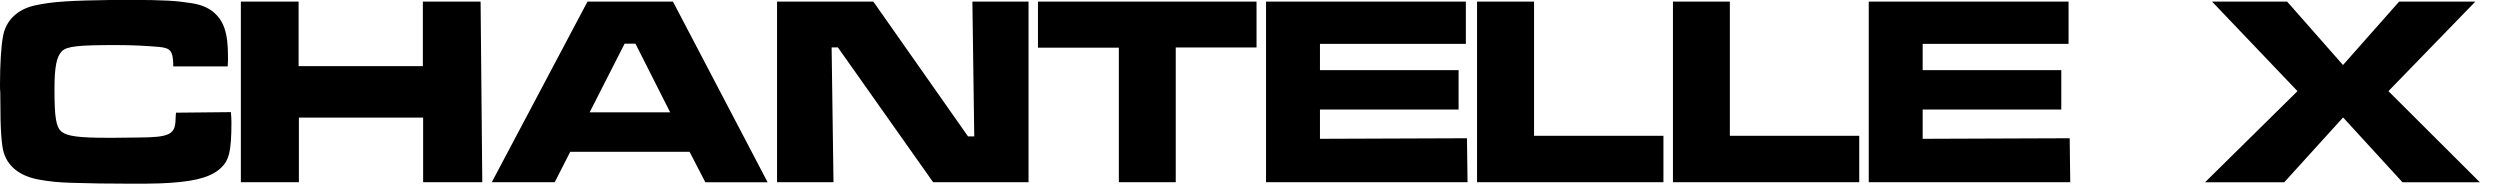 <svg xmlns="http://www.w3.org/2000/svg" viewBox="0 0 268 20">
    <path
            fill-rule="evenodd"
            clip-rule="evenodd"
            d="M18.87 12.07L18.84 12.39L18.81 13.03C18.72 14.42 18.05 14.72 14.94 14.74L12.29 14.77H11.42C8.51 14.77 7.2 14.6 6.62 14.13C6.01 13.64 5.84 12.65 5.84 9.54C5.84 7.15 6.07 6.05 6.65 5.47C7.2 4.97 8.34 4.83 12.44 4.83C14.24 4.83 15.75 4.92 17.06 5.03C18.25 5.15 18.51 5.44 18.57 6.77V7.12H24.41L24.44 6.48V6.07C24.44 3.51 24 2.2 22.81 1.24C22.26 0.8 21.47 0.48 20.54 0.34C18.88 0.08 17.58 -0.01 13.85 -0.01H12.28C7.47 0.06 5.61 0.17 3.75 0.58C1.86 0.99 0.61 2.21 0.32 3.9C0.12 4.97 0 6.89 0 9.13C0 9.39 0 9.65 0.03 9.91L0.06 12.85C0.09 14.01 0.15 14.97 0.26 15.7C0.52 17.56 1.83 18.78 4.01 19.22C5.14 19.45 6.42 19.57 7.76 19.6C9.48 19.66 11.74 19.69 13.87 19.69C15.27 19.69 16.34 19.69 17.1 19.66C20.41 19.54 22.33 19.11 23.44 18.21C24.54 17.34 24.81 16.35 24.81 13.09C24.81 12.65 24.78 12.45 24.75 12.02L18.88 12.08L18.87 12.07ZM25.82 0.17V19.53H32.04V12.61H45.36V19.53H51.7L51.52 0.17H45.33V7.09H32.01V0.17H25.82ZM71.84 12.04H63.21L66.96 4.68H68.12L71.84 12.04ZM75.6 19.54H82.29L72.14 0.17H62.98L52.72 19.53H59.47L61.13 16.27H73.92L75.61 19.53L75.6 19.54ZM83.3 0.17V19.53H89.35L89.15 5.08H89.82L100.03 19.53H110.26V0.17H104.24L104.44 14.62H103.77L93.62 0.17H83.3ZM111.27 0.17V5.11H119.94V19.53H126.04V5.09H134.7V0.17H111.27ZM135.72 0.17V19.53H157.32L157.26 14.82L141.5 14.88V11.74H156.36V7.52H141.5V4.7H157.14V0.17H135.71H135.72ZM158.34 0.17V19.53H178.32V14.56H164.45V0.17H158.34ZM179.34 0.17V19.53H199.31V14.56H185.44V0.17H179.34ZM200.33 0.17V19.53H221.93L221.87 14.82L206.11 14.88V11.74H220.97V7.52H206.11V4.7H221.75V0.17H200.32H200.33ZM237.13 0.17L246.29 9.77L236.38 19.54H244.87L251.18 12.59L257.55 19.54H265.84L256.04 9.77L265.36 0.17H257.19L251.17 6.97L245.18 0.17H237.13Z"
            fill="currentColor"
    />
</svg>